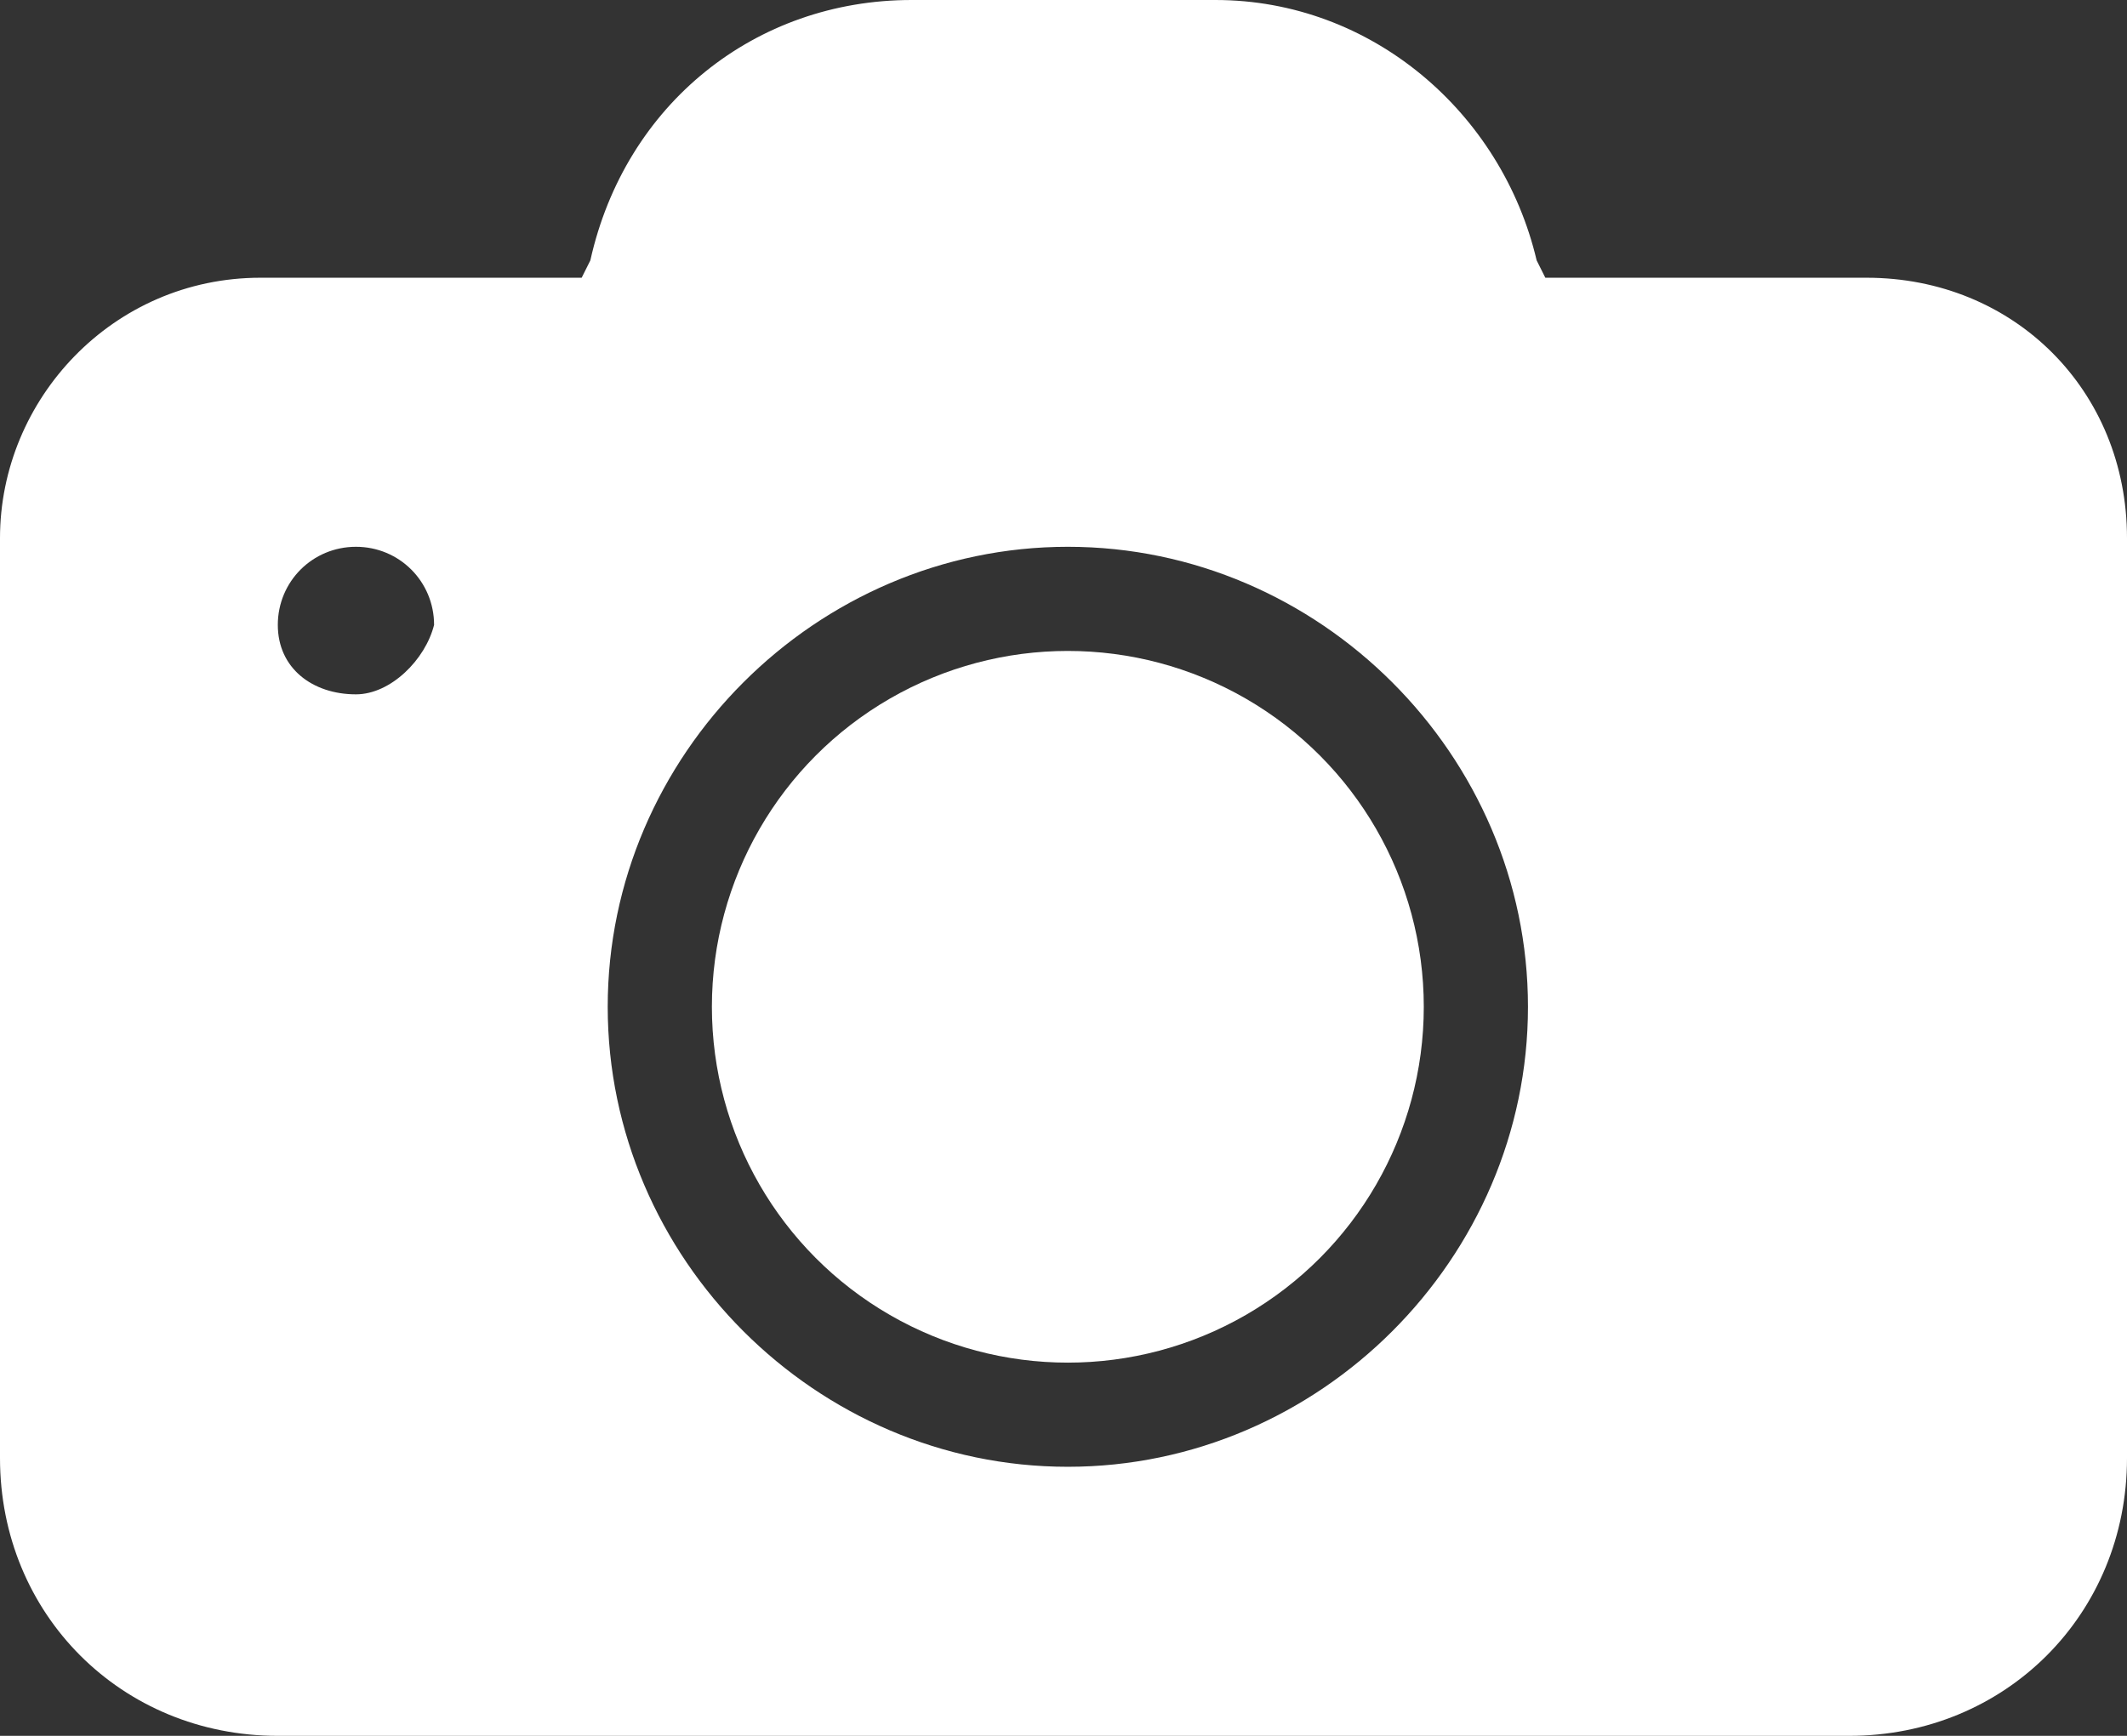 <?xml version="1.0" encoding="UTF-8"?> <!-- Generator: Adobe Illustrator 24.1.2, SVG Export Plug-In . SVG Version: 6.00 Build 0) --> <svg xmlns="http://www.w3.org/2000/svg" xmlns:xlink="http://www.w3.org/1999/xlink" id="Слой_1" x="0px" y="0px" viewBox="0 0 24.5 20" style="enable-background:new 0 0 24.5 20;" xml:space="preserve"><rect x="0" y="0" width="24.5" height="20" fill="#333333" stroke="none"/> <style type="text/css"> .st0{fill:#FFFFFF;} </style> <path class="st0" d="M21.5,3.2h-3.7L17.7,3c-0.4-1.7-1.9-3-3.7-3h-3.5C8.7,0,7.2,1.2,6.8,3L6.7,3.2H3c-1.7,0-3,1.4-3,3v10.6 C0,18.6,1.4,20,3.2,20h18.1c1.8,0,3.2-1.4,3.2-3.2V6.2C24.5,4.5,23.2,3.2,21.5,3.2z M4.1,8L4.1,8C3.6,8,3.2,7.7,3.2,7.2 s0.4-0.9,0.9-0.9l0,0C4.6,6.3,5,6.7,5,7.2C4.9,7.6,4.5,8,4.1,8z M12.3,16.9c-2.9,0-5.3-2.4-5.3-5.3s2.4-5.3,5.3-5.3s5.3,2.4,5.3,5.3 S15.2,16.9,12.3,16.9z"></path> <circle class="st0" cx="12.3" cy="11.6" r="4.1"></circle> </svg> 
